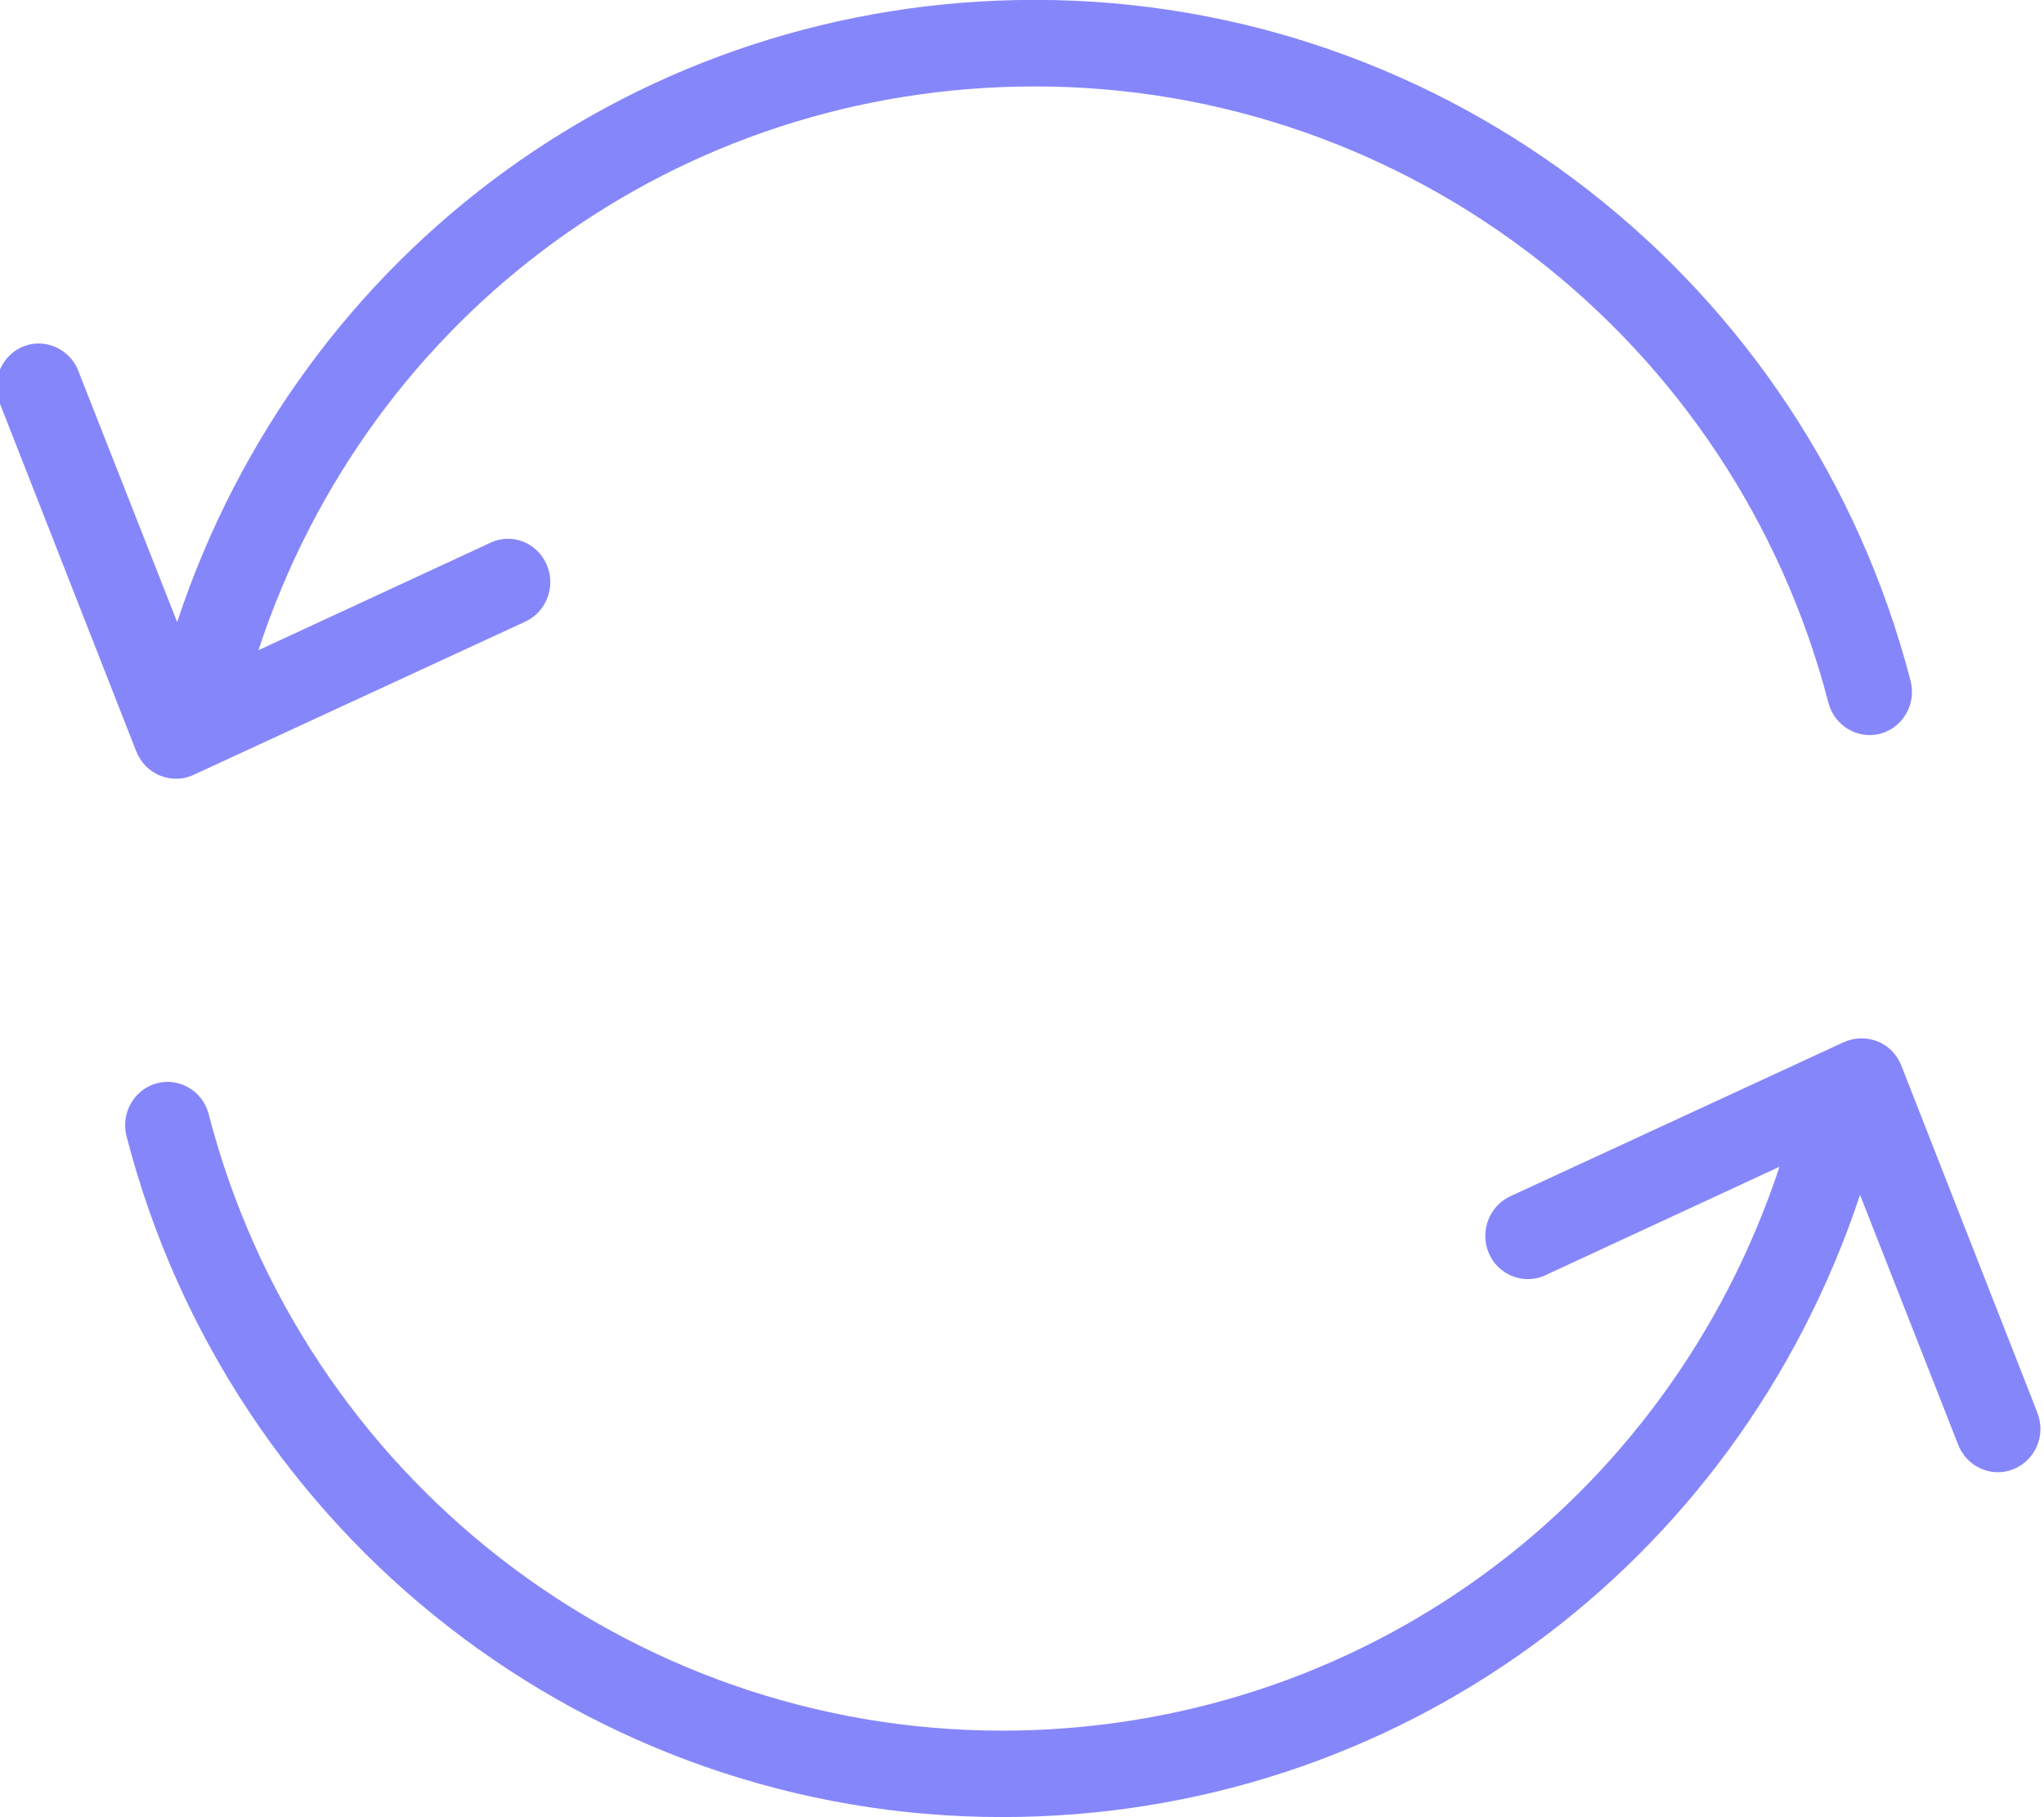 <svg xmlns="http://www.w3.org/2000/svg" xmlns:xlink="http://www.w3.org/1999/xlink" preserveAspectRatio="xMidYMid" width="18" height="16" viewBox="0 0 18 16">
  <defs>
    <style>

      .cls-2 {
        fill: #8686fb;
      }
    </style>
  </defs>
  <path d="M17.721,12.940 C17.526,13.012 17.313,12.909 17.241,12.712 C17.241,12.712 16.380,10.521 16.380,10.521 C15.289,13.804 12.284,15.999 8.825,15.999 C5.198,15.999 2.025,13.534 1.114,10.003 C1.062,9.801 1.182,9.592 1.380,9.538 C1.579,9.485 1.785,9.606 1.837,9.808 C2.665,13.005 5.539,15.238 8.825,15.238 C11.958,15.238 14.686,13.248 15.671,10.273 C15.671,10.273 13.622,11.222 13.622,11.222 C13.614,11.226 13.607,11.230 13.599,11.233 C13.408,11.314 13.187,11.222 13.108,11.027 C13.030,10.833 13.120,10.609 13.311,10.528 C13.311,10.528 16.237,9.176 16.237,9.176 C16.331,9.134 16.439,9.131 16.533,9.169 C16.631,9.207 16.706,9.287 16.743,9.381 C16.743,9.381 17.938,12.429 17.938,12.429 C17.938,12.437 17.942,12.445 17.946,12.452 C18.017,12.650 17.916,12.867 17.721,12.940 ZM16.559,6.460 C16.361,6.513 16.155,6.391 16.102,6.190 C15.274,2.993 12.400,0.761 9.114,0.761 C5.978,0.761 3.254,2.750 2.276,5.725 C2.276,5.725 4.325,4.776 4.325,4.776 C4.509,4.693 4.723,4.776 4.809,4.960 C4.899,5.150 4.820,5.378 4.633,5.470 C4.633,5.470 1.706,6.822 1.706,6.822 C1.612,6.867 1.504,6.867 1.410,6.829 C1.313,6.791 1.238,6.711 1.200,6.616 C1.200,6.616 0.005,3.568 0.005,3.568 C-0.003,3.553 -0.010,3.538 -0.014,3.523 C-0.077,3.325 0.031,3.108 0.226,3.043 C0.421,2.978 0.634,3.089 0.698,3.287 C0.698,3.287 1.560,5.477 1.560,5.477 C2.647,2.193 5.655,-0.001 9.114,-0.001 C12.741,-0.001 15.911,2.468 16.825,5.995 C16.878,6.197 16.758,6.407 16.559,6.460 Z" id="path-1" class="cls-2" fill-rule="evenodd"/>
</svg>
